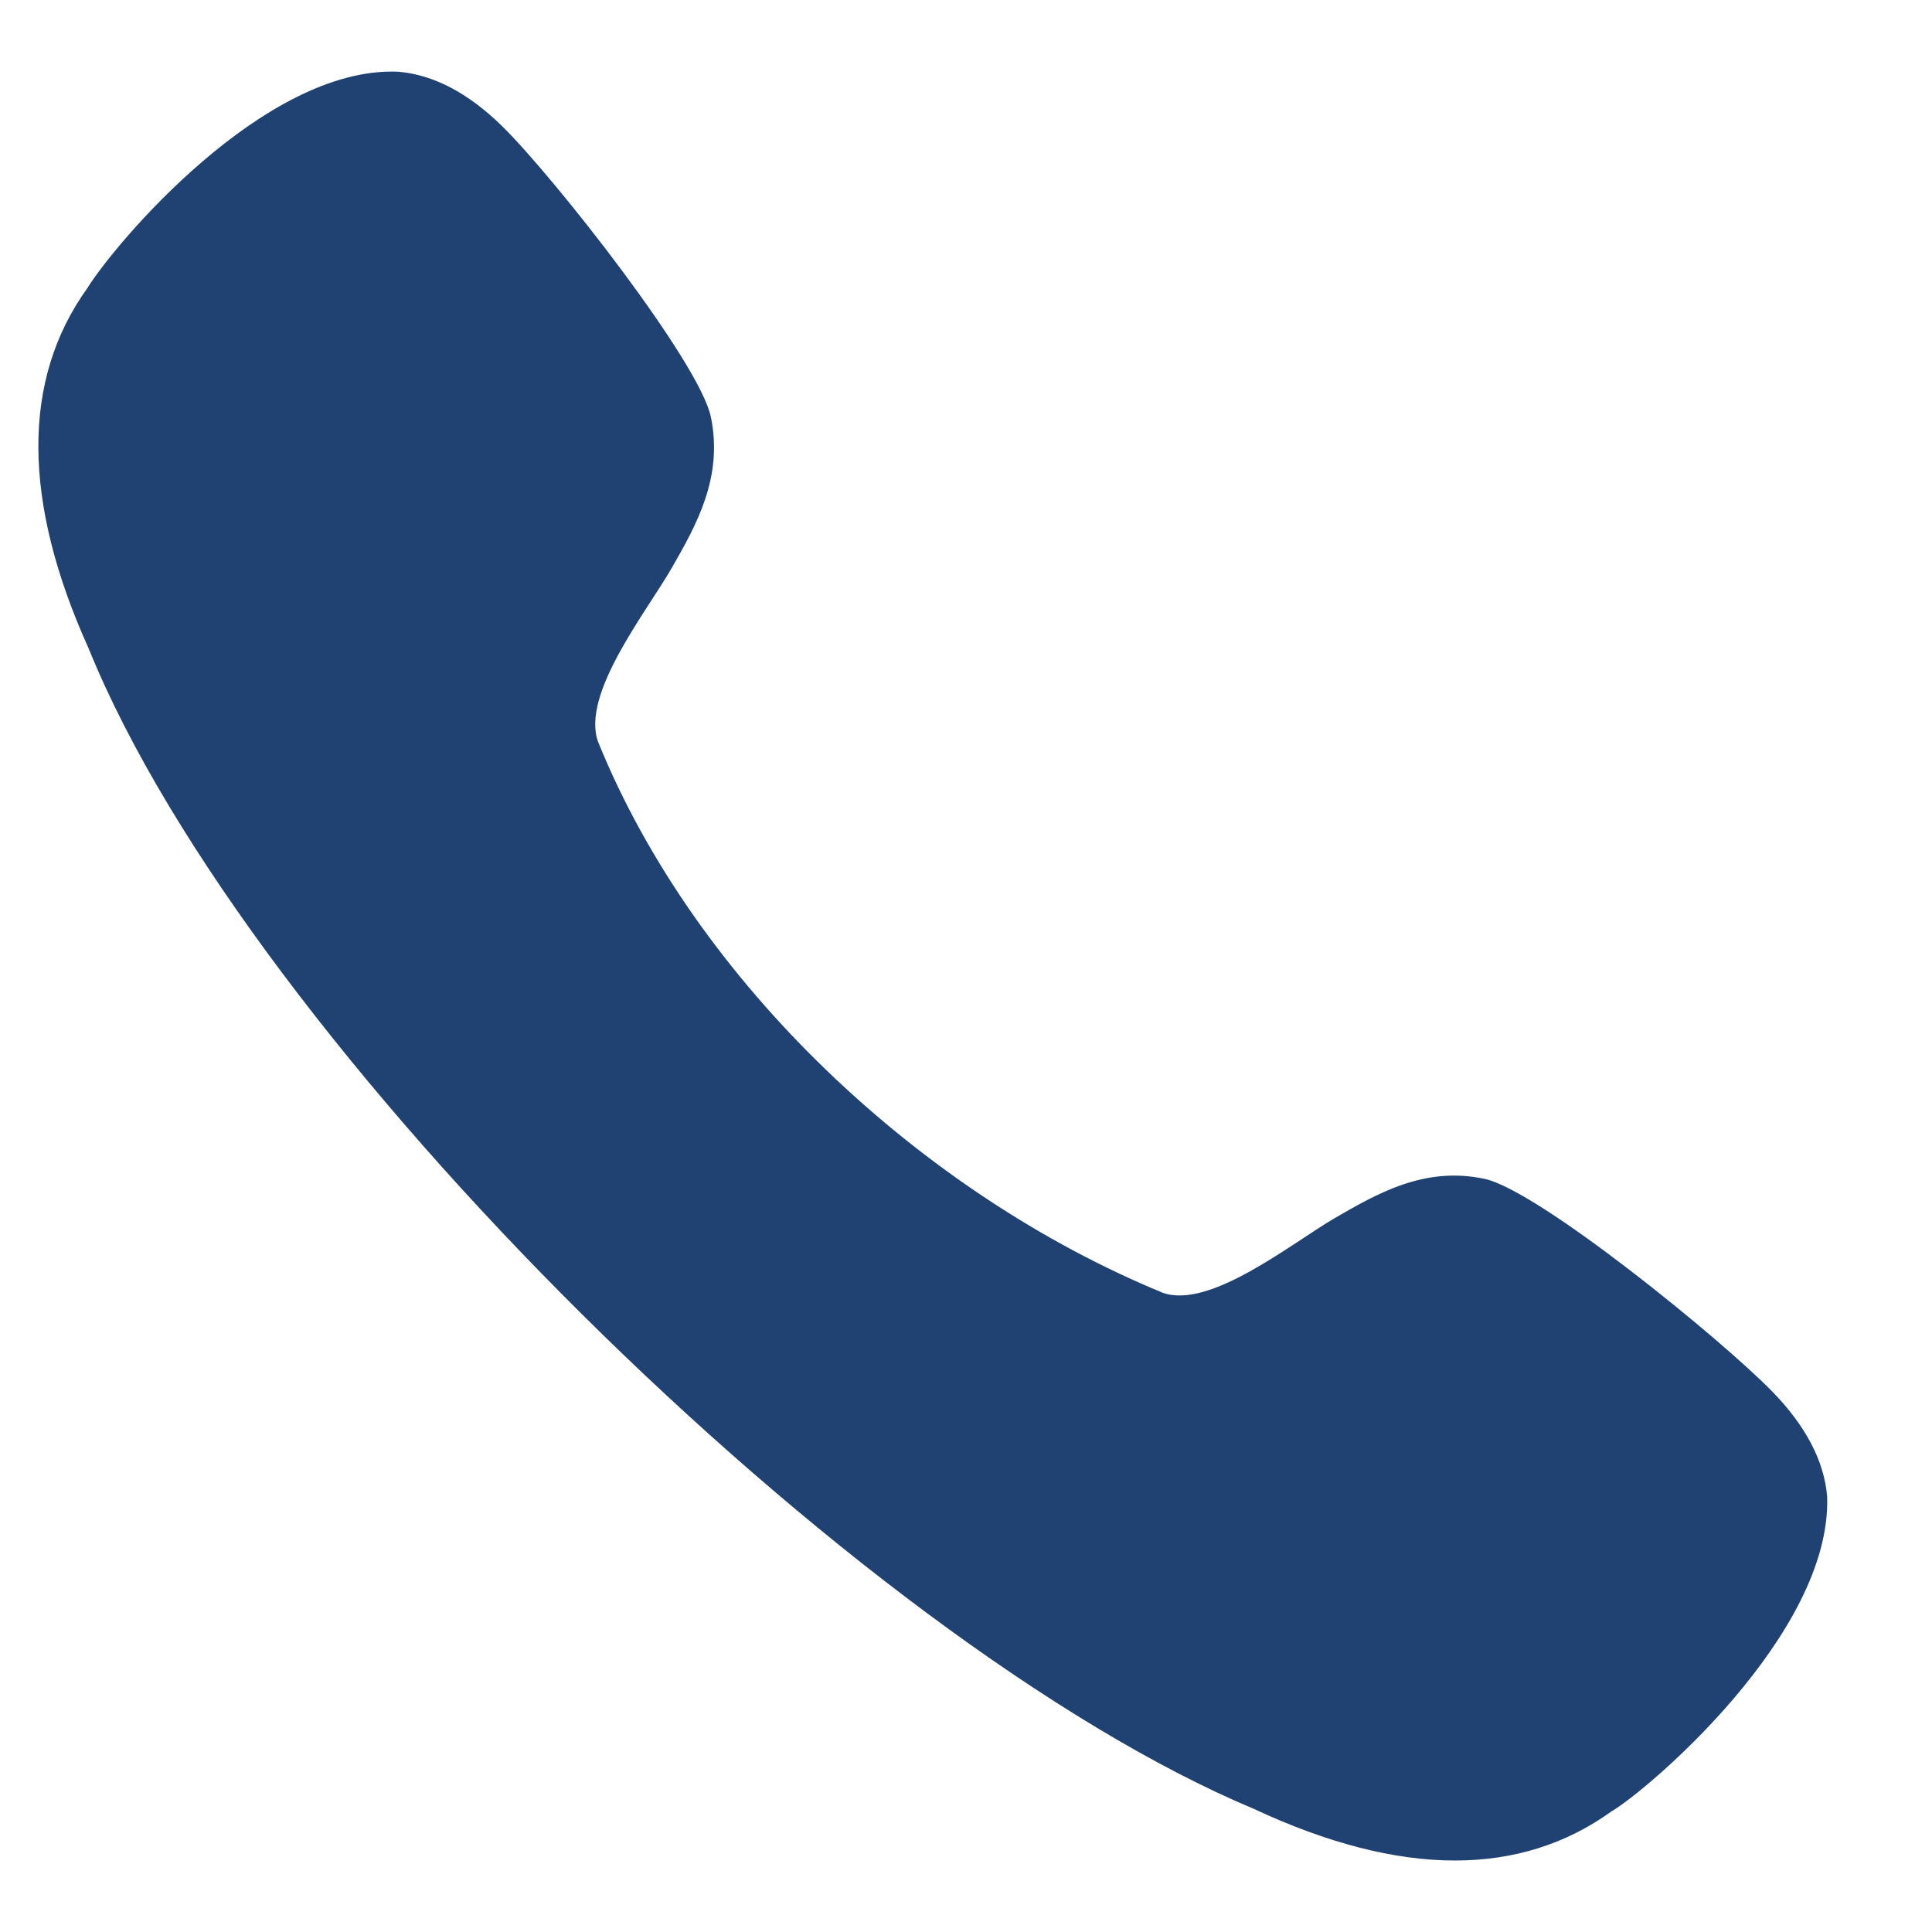 <?xml version="1.0" encoding="UTF-8"?> <svg xmlns="http://www.w3.org/2000/svg" width="18" height="18" viewBox="0 0 18 18" fill="none"><path d="M13.83 10.983C13.27 10.863 12.827 11.123 12.435 11.349C12.034 11.583 11.27 12.203 10.832 12.044C8.592 11.122 6.484 9.16 5.572 6.911C5.411 6.464 6.028 5.695 6.26 5.289C6.485 4.896 6.74 4.449 6.623 3.885C6.519 3.378 5.162 1.651 4.682 1.179C4.366 0.868 4.041 0.696 3.709 0.668C2.458 0.615 1.06 2.284 0.815 2.683C0.201 3.535 0.205 4.668 0.826 6.042C2.322 9.732 7.98 15.301 11.684 16.854C12.368 17.173 12.993 17.334 13.555 17.334C14.104 17.334 14.593 17.18 15.014 16.876C15.331 16.694 17.069 15.227 17.023 13.942C16.996 13.615 16.825 13.287 16.517 12.97C16.048 12.486 14.333 11.089 13.83 10.983Z" fill="#204273"></path></svg> 